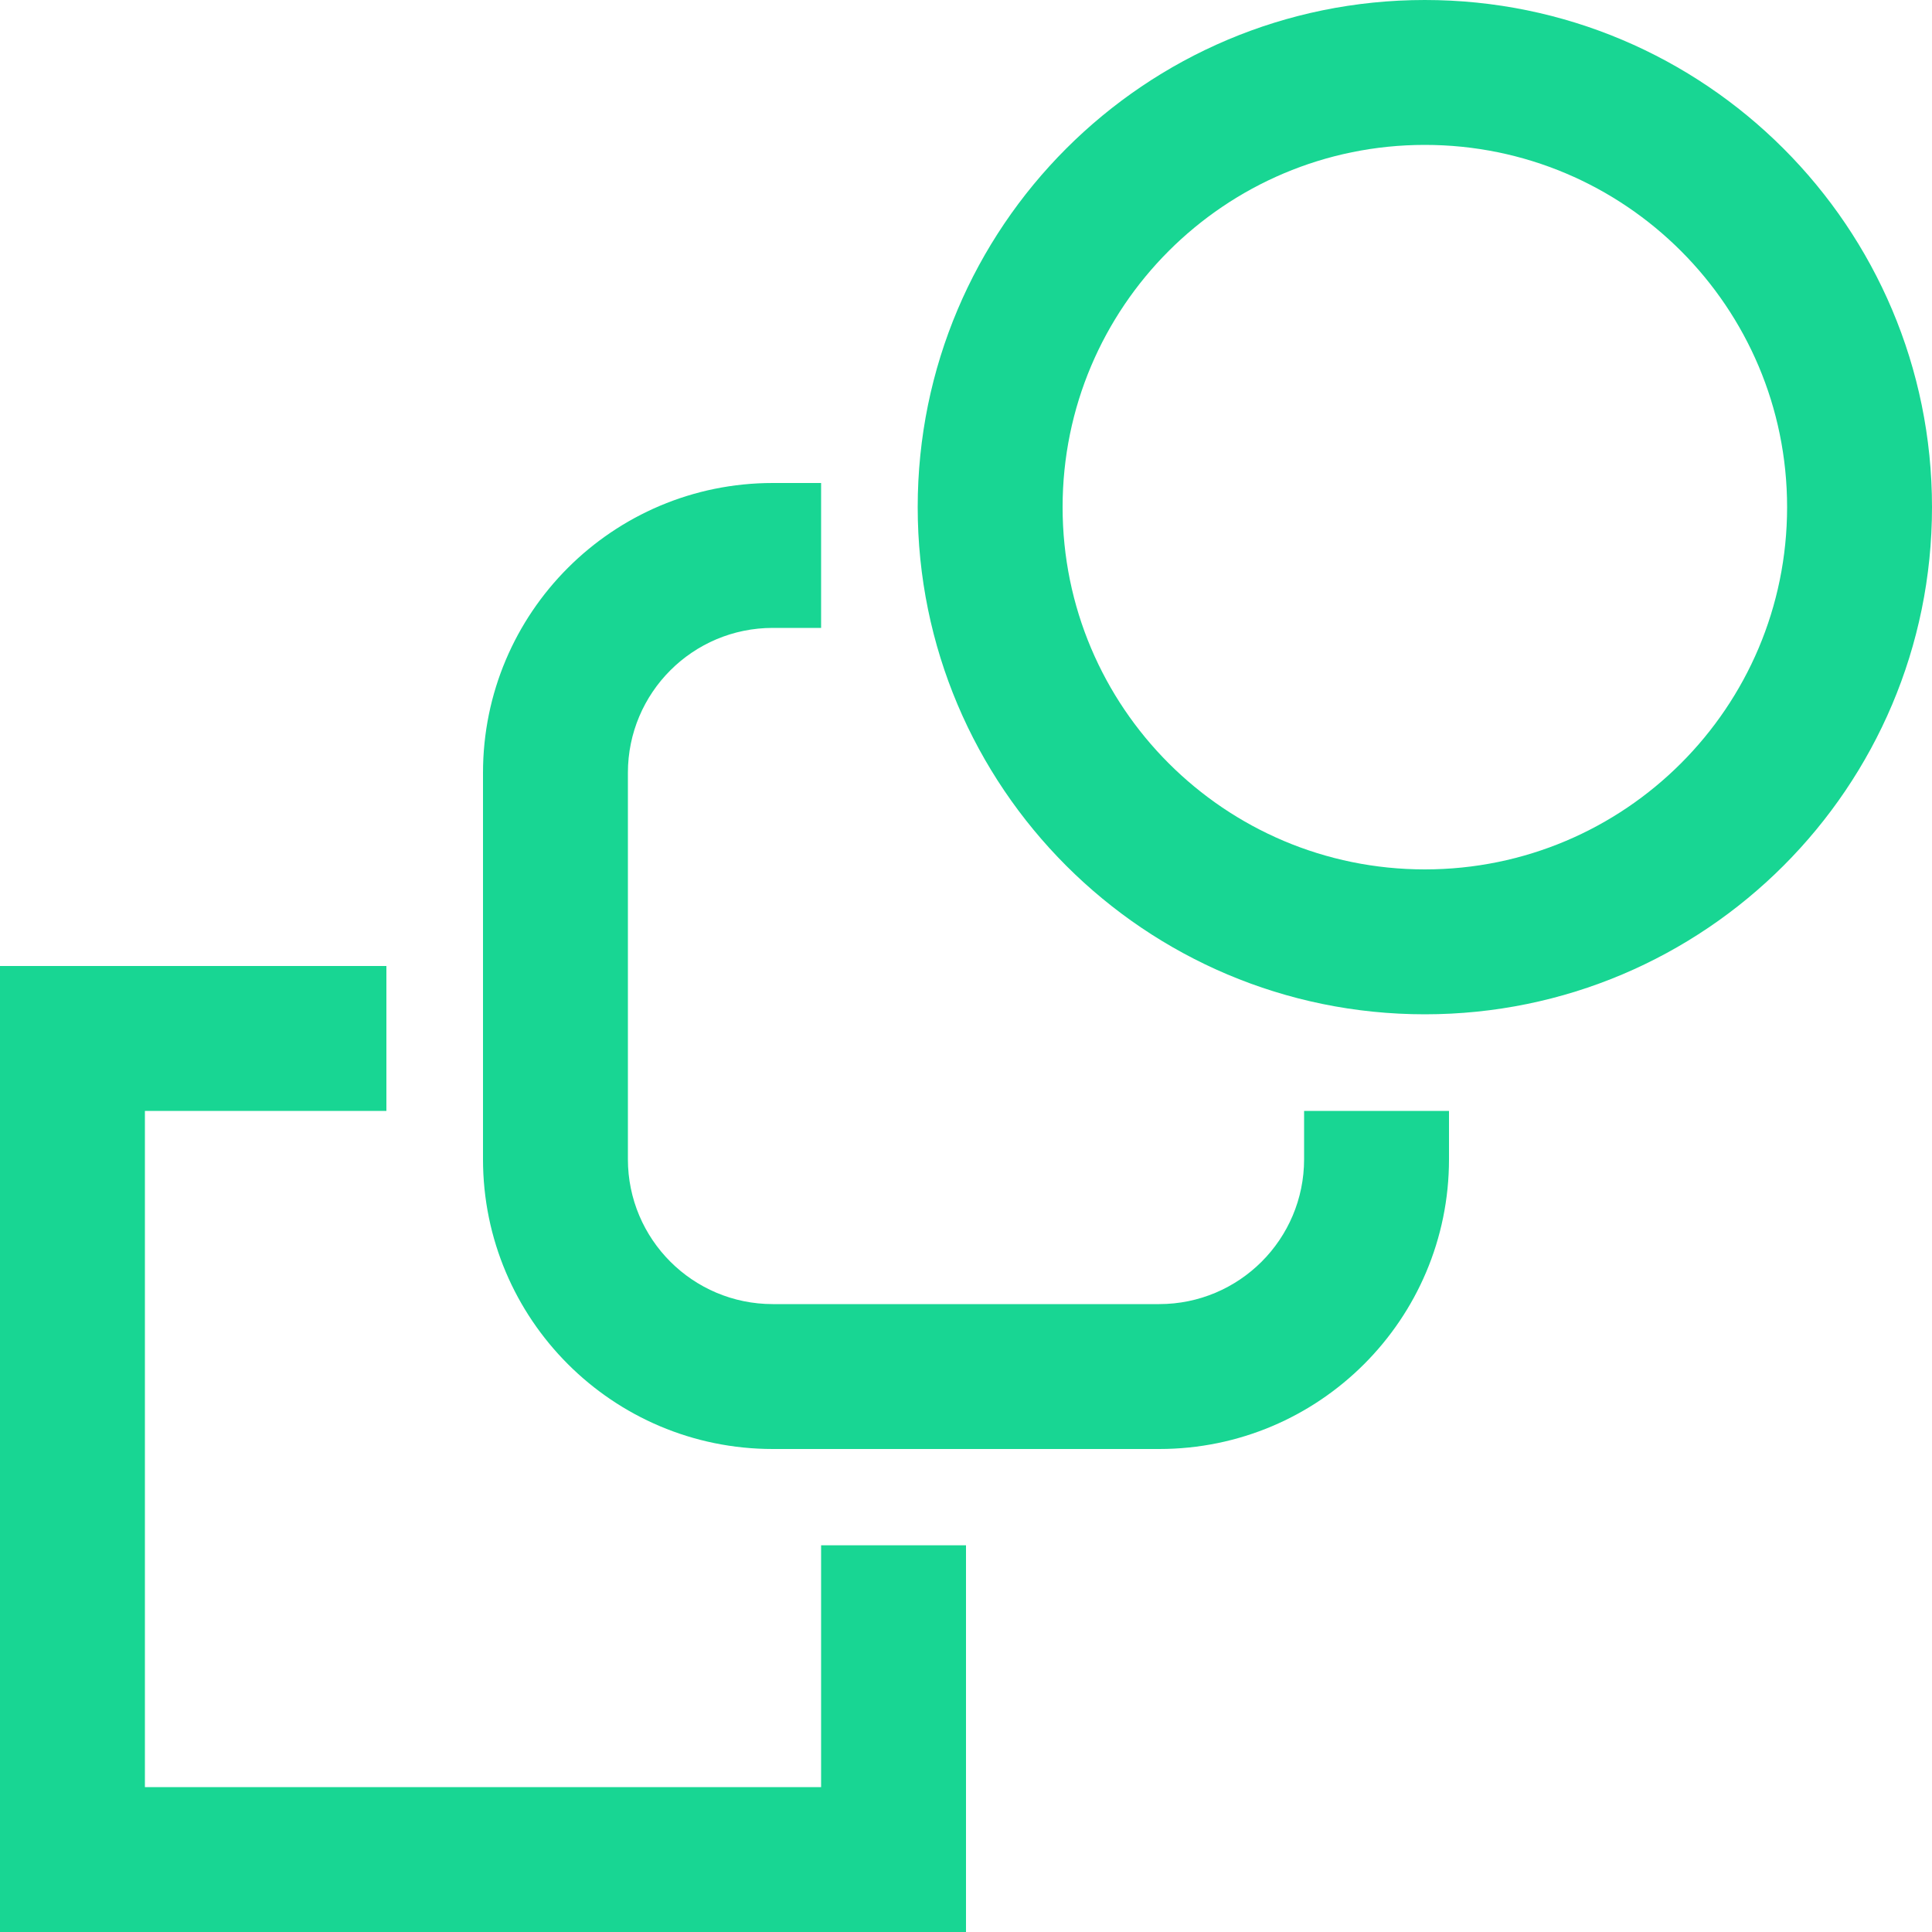 <?xml version="1.0" encoding="UTF-8"?><svg id="a" xmlns="http://www.w3.org/2000/svg" viewBox="0 0 800 800"><defs><style>.b{fill:#18d693;}</style></defs><path class="b" d="M540,460h60v20c0,66.274-53.726,120-120,120h-160c-66.274,0-120-53.726-120-120v-160c0-66.274,53.726-120,120-120h20v60h-20c-33.137,0-60,26.863-60,60v160c0,33.137,26.863,60,60,60h160c33.137,0,60-26.863,60-60v-20Zm-200,280H60V460h100v-60H0v400H400v-160.132h-60v100.132ZM800,210c0,115.979-94.02,210-210,210s-210-94.021-210-210S474.02,0,590,0s210,94.02,210,210Zm-60,0c0-82.843-67.157-150-150-150s-150,67.157-150,150,67.157,150,150,150,150-67.157,150-150Z"/></svg>